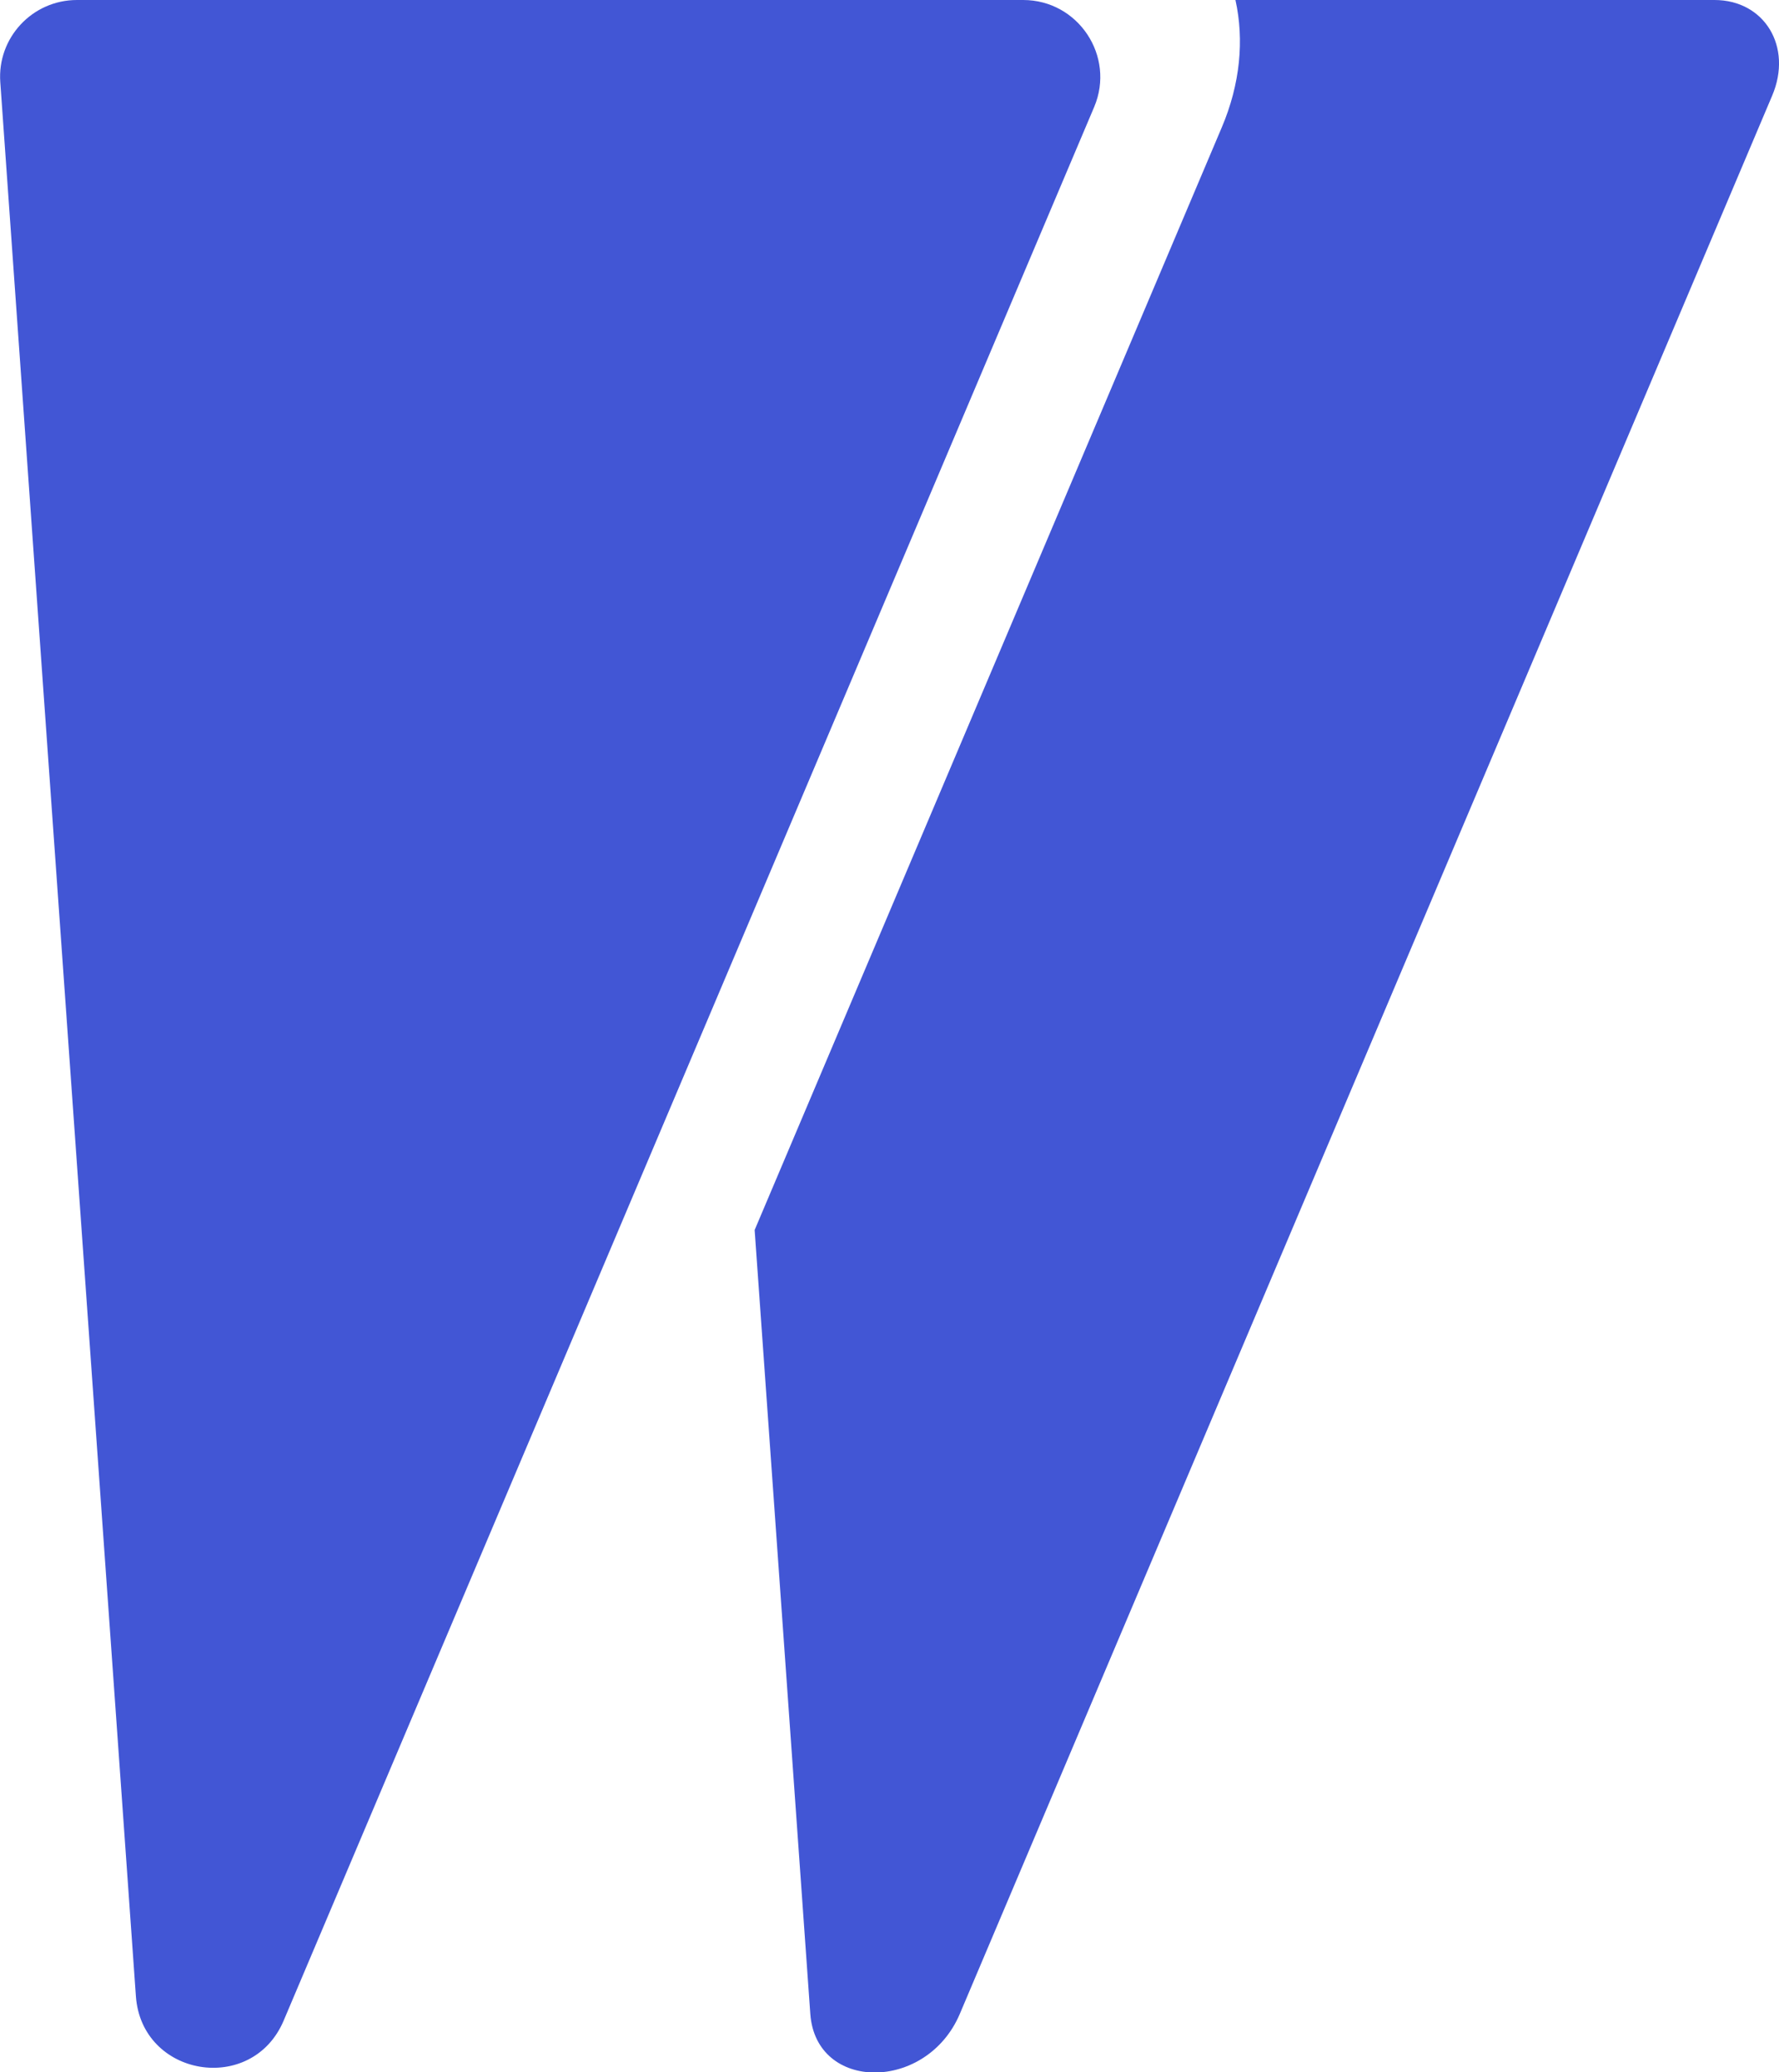   <svg xmlns="http://www.w3.org/2000/svg" x="0px" y="0px" viewBox="0 0 60.09 70" style="vertical-align: middle; max-width: 100%;" width="100%">
   <g>
    <path d="M9.58,68.26L36.96,3.61C37.68,1.9,36.42,0,34.56,0H2.6C1.09,0-0.1,1.28,0.01,2.78l4.58,64.65   C4.78,70.16,8.51,70.78,9.58,68.26z" fill="rgb(66,86,213)">
    </path>
    <g>
     <path d="M41.27,4.3L25.49,41.55l1.88,26.48c0.19,2.64,3.93,2.64,5.05,0l27.44-64.8    C60.56,1.58,59.6,0,57.91,0H41.73C42.03,1.35,41.89,2.84,41.27,4.3z" fill="rgb(66,86,213)">
     </path>
    </g>
   </g>
  </svg>
